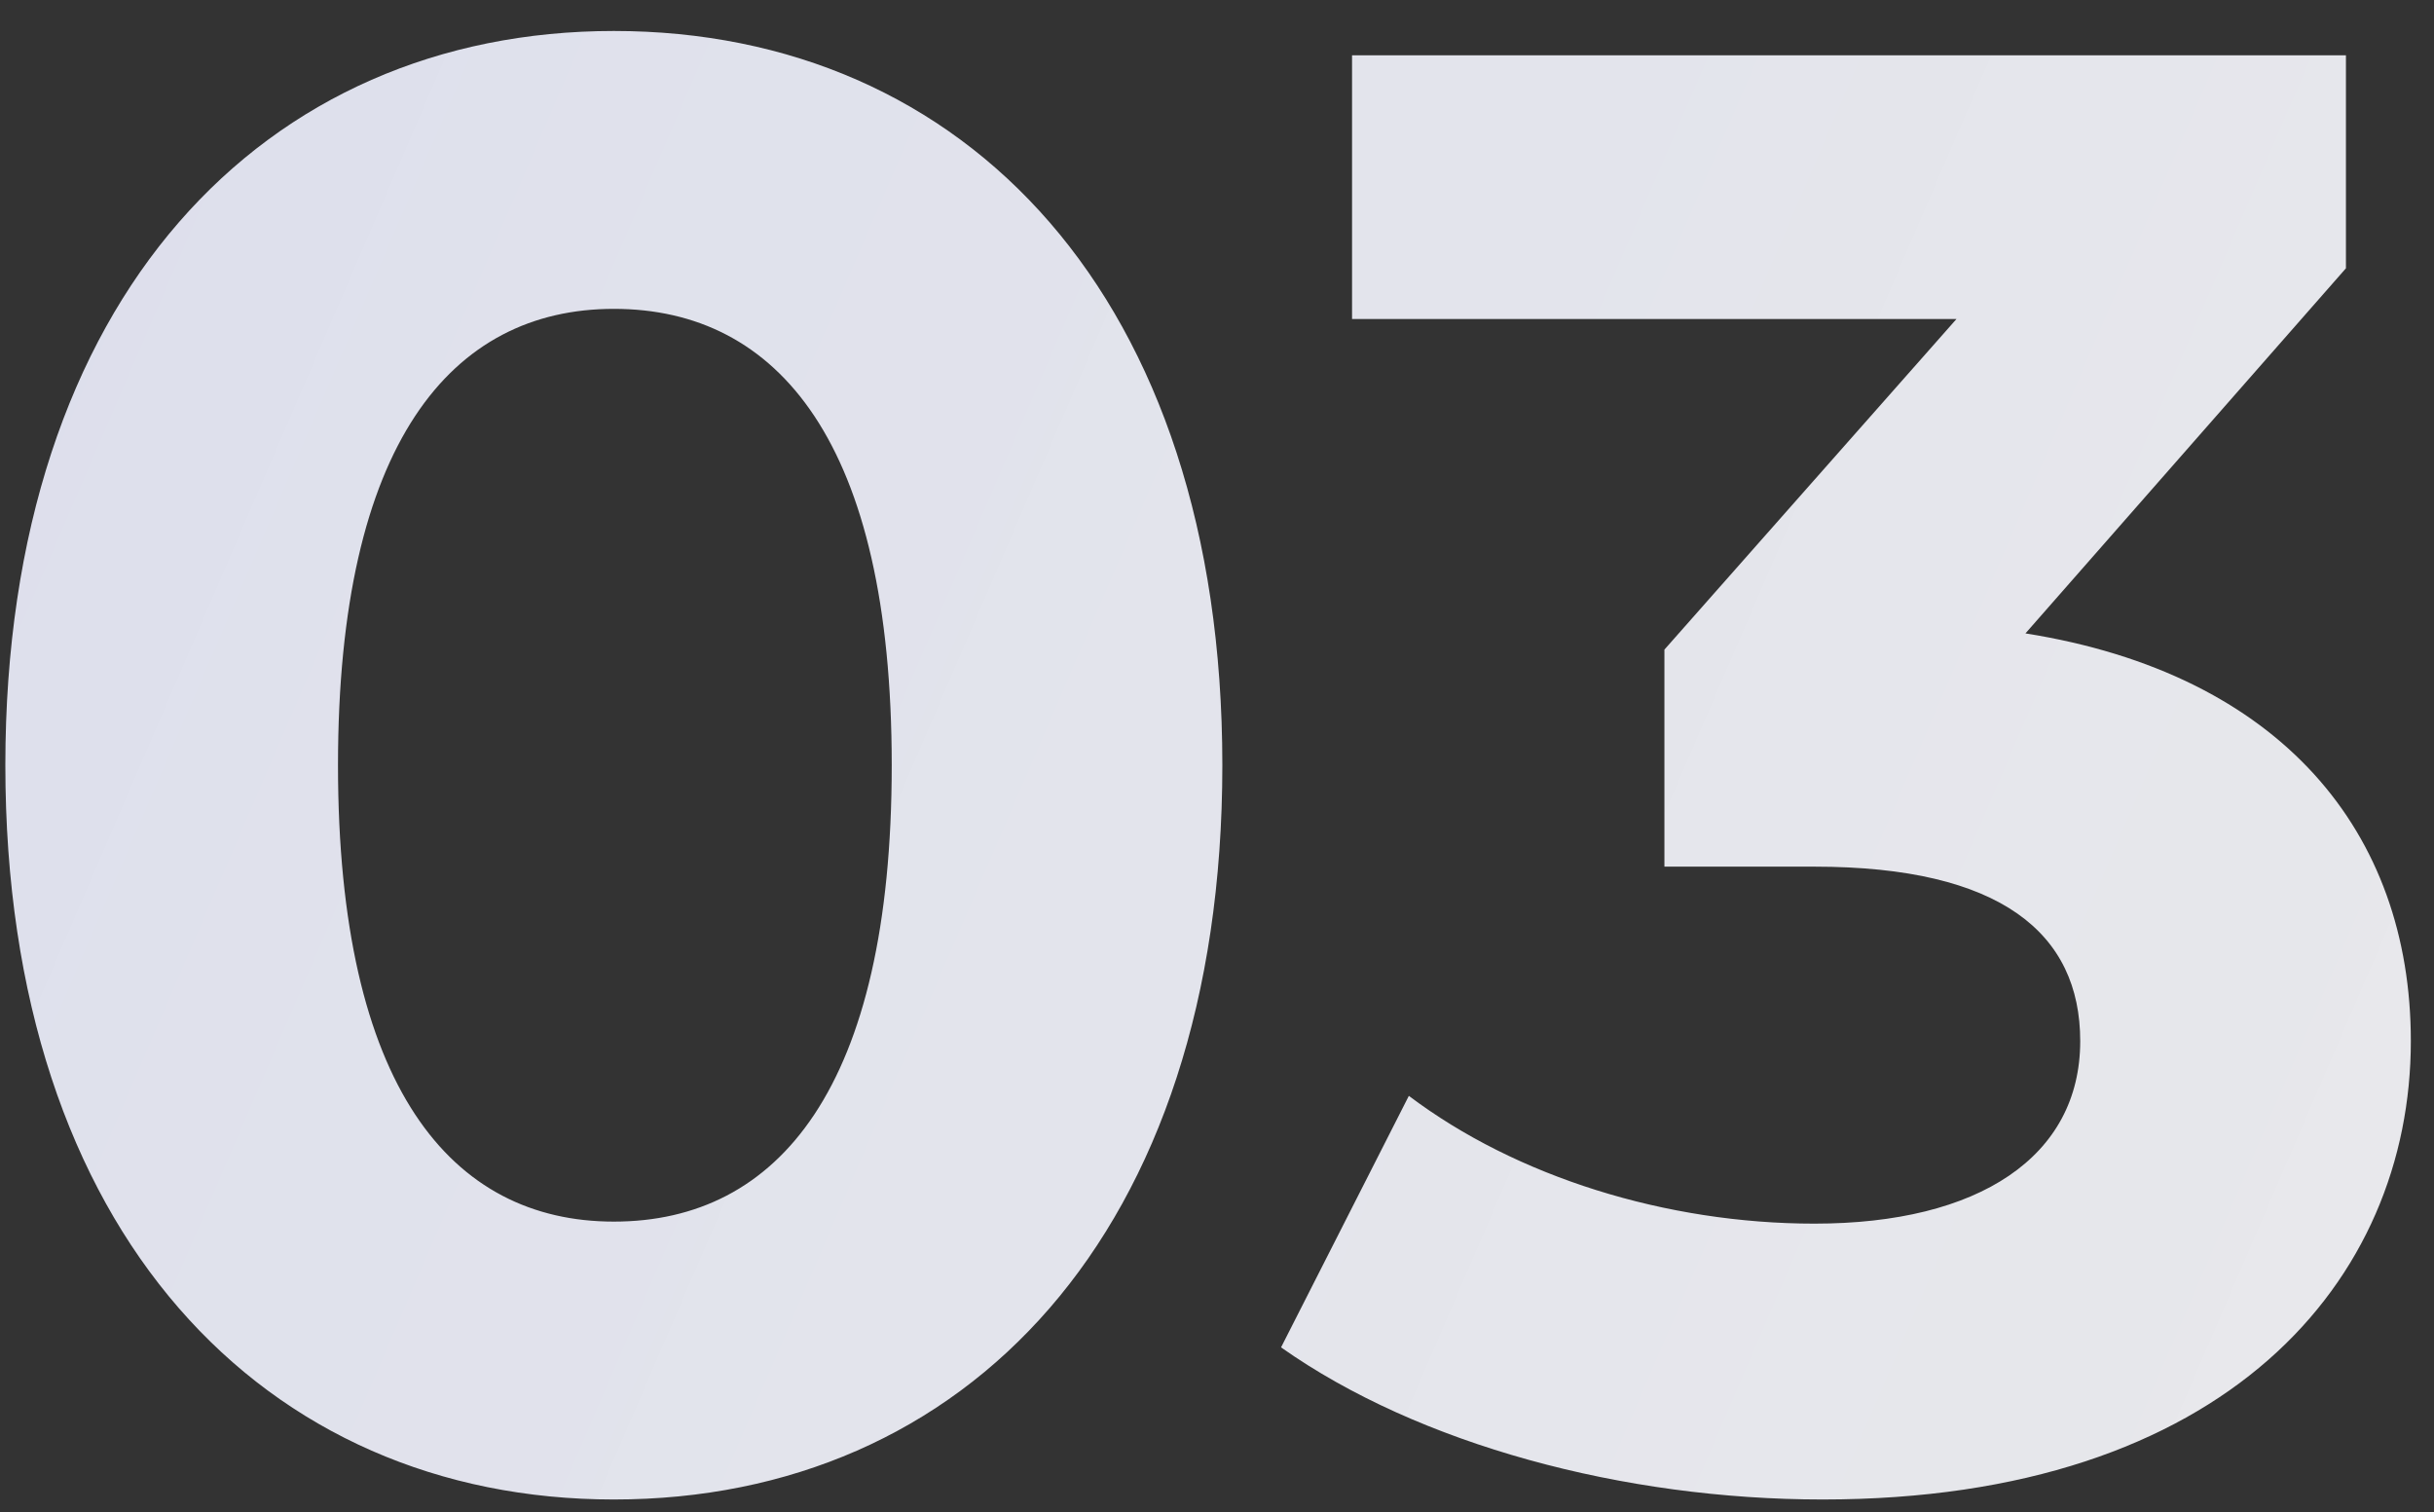 <?xml version="1.0" encoding="UTF-8"?> <svg xmlns="http://www.w3.org/2000/svg" width="66" height="41" viewBox="0 0 66 41" fill="none"><rect x="0" y="0" width="66" height="41" fill="#333333" stroke="none"/> <path d="M16.645 40.66C26.16 40.66 33.145 33.455 33.145 20.75C33.145 8.045 26.16 0.84 16.645 0.84C7.185 0.84 0.145 8.045 0.145 20.75C0.145 33.455 7.185 40.66 16.645 40.66ZM16.645 33.125C12.245 33.125 9.165 29.495 9.165 20.75C9.165 12.005 12.245 8.375 16.645 8.375C21.1 8.375 24.18 12.005 24.18 20.75C24.18 29.495 21.1 33.125 16.645 33.125ZM54.922 17.175L63.612 7.275V1.5H36.662V8.65H53.052L45.132 17.615V23.5H49.202C54.262 23.5 56.407 25.315 56.407 28.23C56.407 31.365 53.657 33.18 49.202 33.18C45.187 33.18 41.117 31.915 38.202 29.715L34.737 36.535C38.477 39.175 44.032 40.66 49.422 40.66C60.367 40.66 65.372 34.72 65.372 28.23C65.372 22.565 61.852 18.275 54.922 17.175Z" fill="url(#paint0_linear_1018_5370)"></path> <defs> <linearGradient id="paint0_linear_1018_5370" x1="-2" y1="7.41" x2="89.008" y2="46.618" gradientUnits="userSpaceOnUse"> <stop offset="0.01" stop-color="#DDDFEC"></stop> <stop offset="1" stop-color="white" stop-opacity="0.9"></stop> </linearGradient> </defs> </svg> 